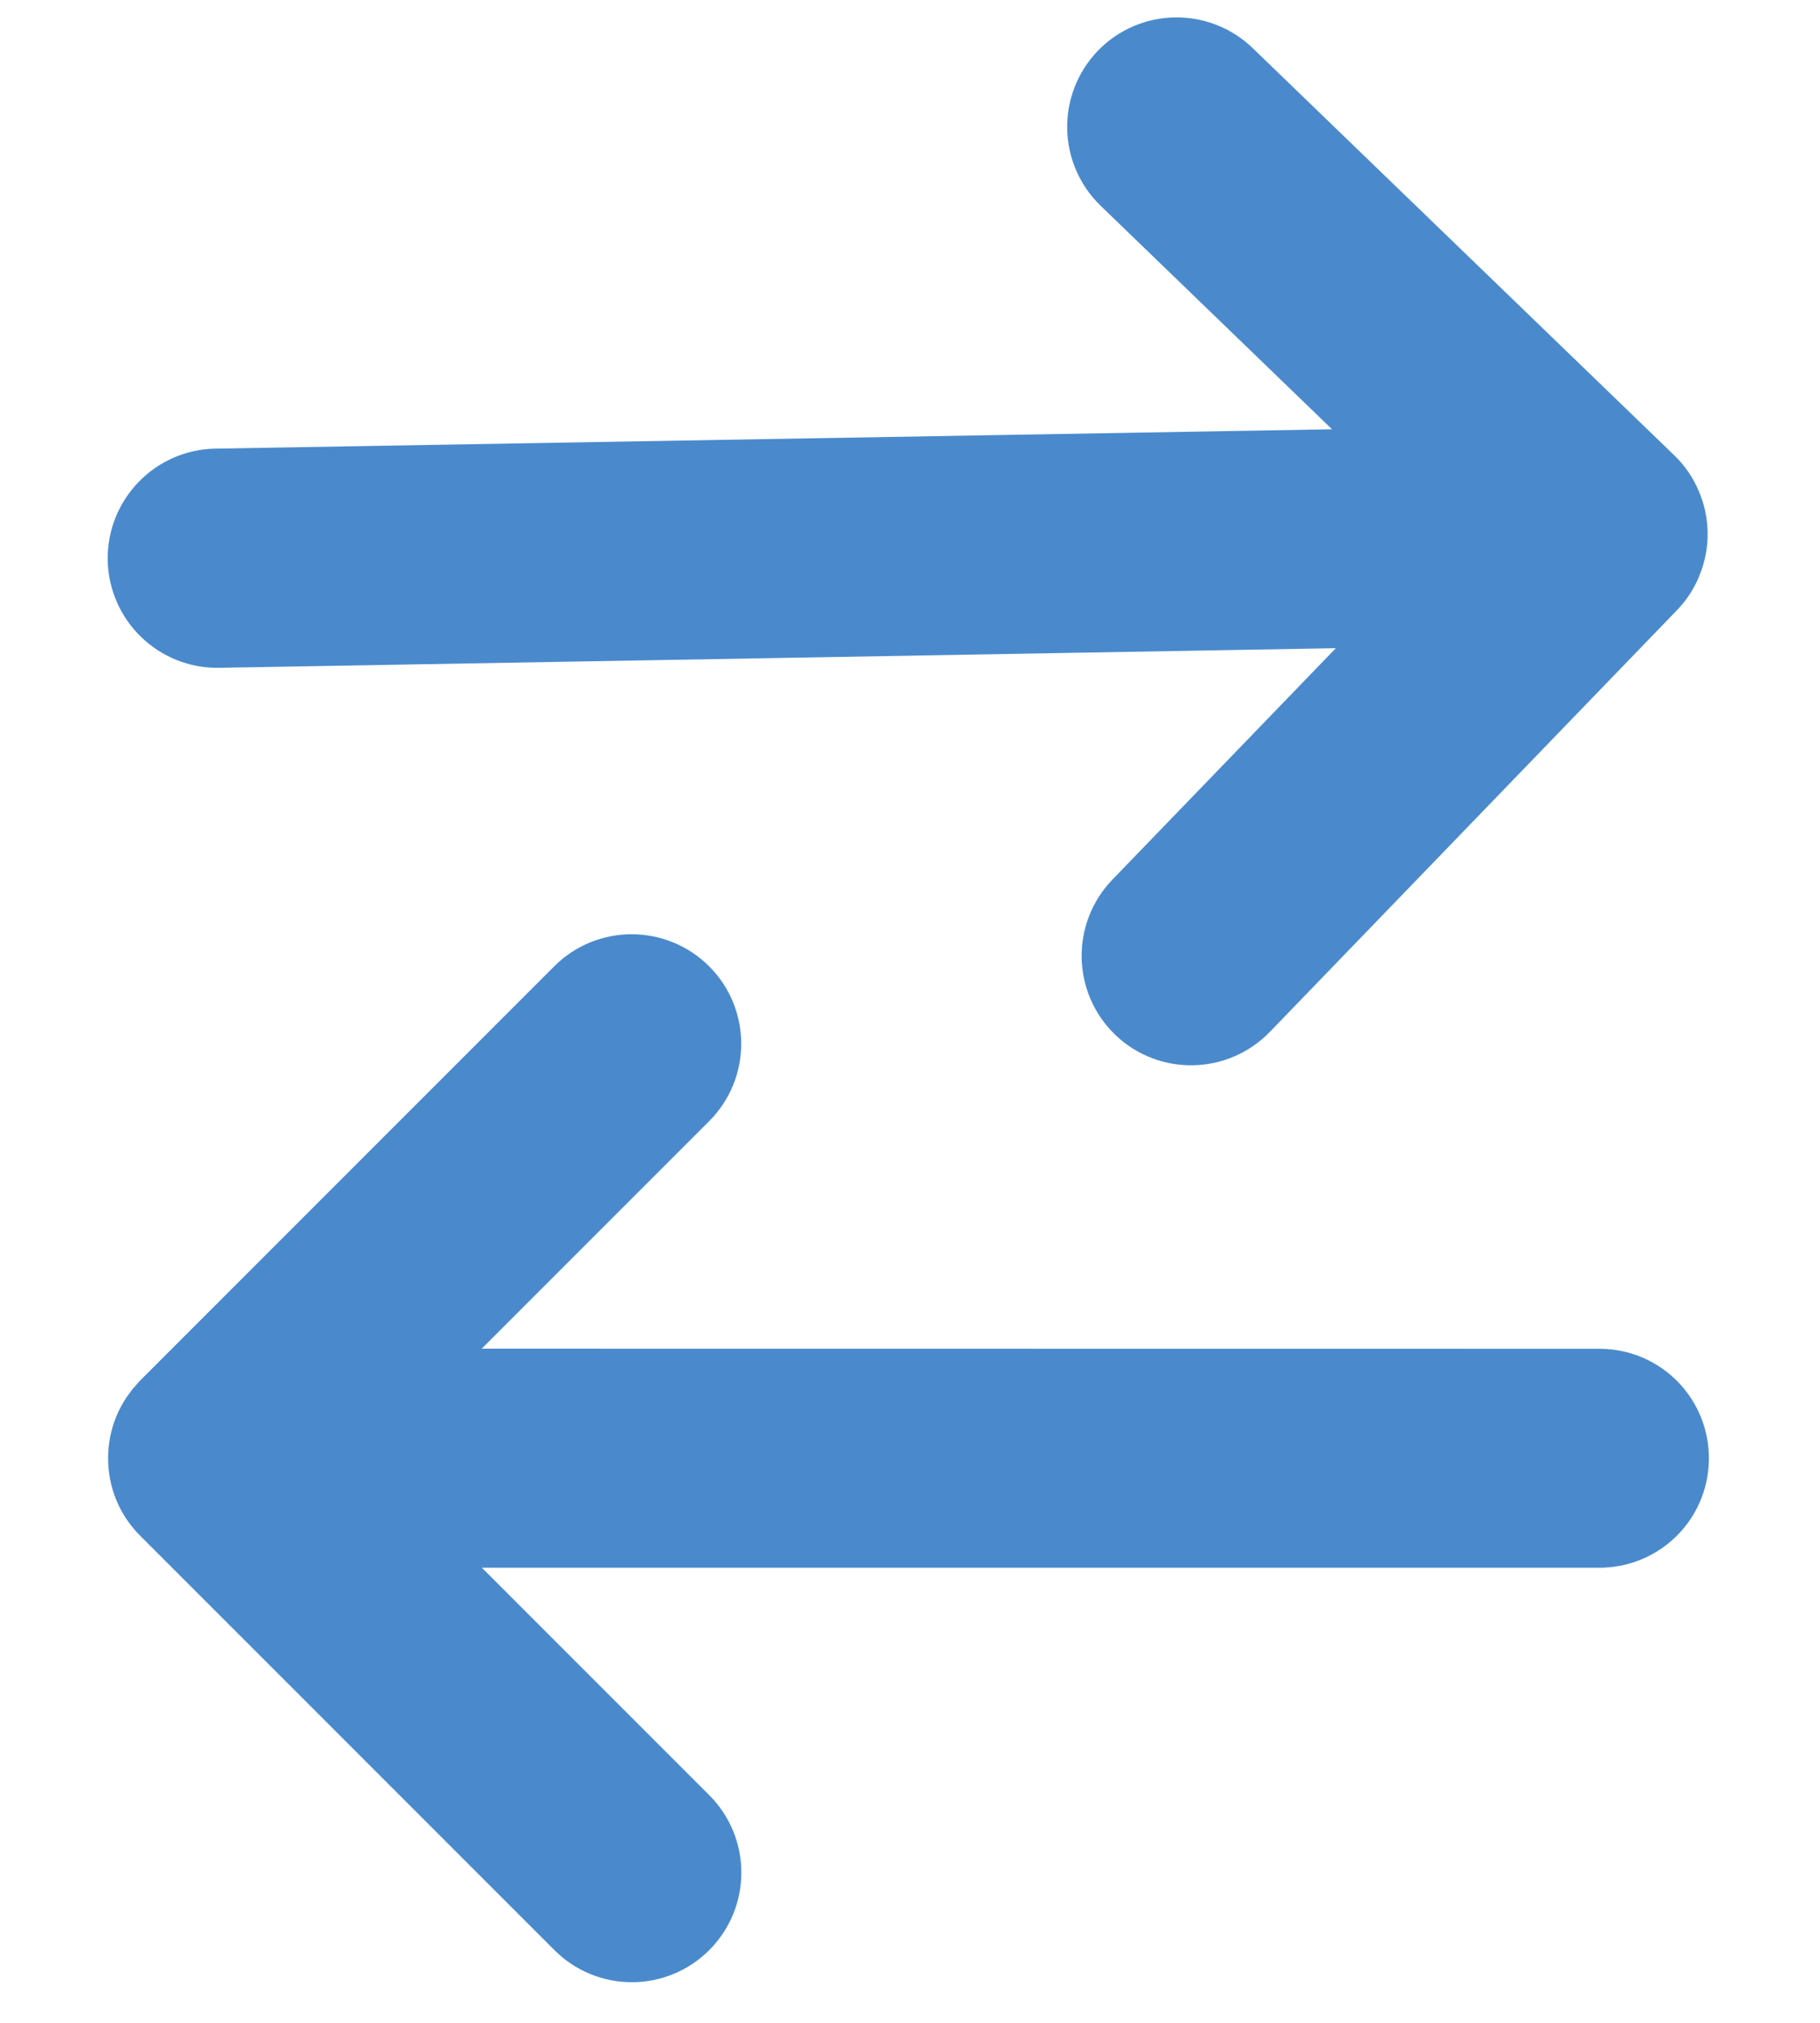 <?xml version="1.0" encoding="UTF-8"?>
<svg width="9px" height="10px" viewBox="0 0 9 10" version="1.1" xmlns="http://www.w3.org/2000/svg" xmlns:xlink="http://www.w3.org/1999/xlink">
    <!-- Generator: Sketch 63.1 (92452) - https://sketch.com -->
    <title>reversed</title>
    <desc>Created with Sketch.</desc>
    <g id="Page-1" stroke="none" stroke-width="1" fill="none" fill-rule="evenodd">
        <g id="06-my-transactions-copy-2" transform="translate(-935, -626)" fill="#4A8ACC" fill-rule="nonzero" stroke="#4A8ACC" stroke-width="0.6">
            <g id="Group-6" transform="translate(935, 620)">
                <g id="Group-23">
                    <g id="reversed" transform="translate(0, 4)">
                        <g id="opposite-arrows" transform="translate(0, 0.162)">
                            <g id="Group-18">
                                <path d="M7,6.408 C6.971,6.396 6.94,6.39 6.908,6.39 L4.01,6.39 C3.877,6.39 3.769,6.498 3.769,6.631 C3.769,6.765 3.877,6.873 4.01,6.873 L6.325,6.873 L1.908,11.29 C1.812,11.383 1.809,11.535 1.902,11.631 C1.995,11.727 2.147,11.73 2.243,11.637 C2.245,11.635 2.247,11.633 2.249,11.631 L6.667,7.214 L6.667,9.529 C6.667,9.662 6.775,9.77 6.908,9.77 C7.041,9.77 7.15,9.662 7.15,9.529 L7.15,6.631 C7.149,6.6 7.143,6.568 7.131,6.539 C7.106,6.48 7.059,6.433 7,6.408 Z" id="Path" transform="translate(4.492, 9.047) rotate(-135) translate(-4.492, -9.047) "></path>
                                <path d="M7.075,1.952 C6.98,1.858 6.827,1.858 6.733,1.952 L2.316,6.37 L2.316,4.055 C2.316,3.922 2.208,3.813 2.074,3.813 C1.941,3.813 1.833,3.922 1.833,4.055 L1.833,6.953 C1.833,6.984 1.839,7.016 1.852,7.045 C1.876,7.104 1.923,7.151 1.982,7.175 C2.011,7.188 2.043,7.194 2.074,7.194 L4.972,7.194 C5.105,7.194 5.214,7.086 5.214,6.953 C5.214,6.819 5.105,6.711 4.972,6.711 L2.657,6.711 L7.075,2.294 C7.169,2.2 7.169,2.047 7.075,1.952 Z" id="Path" transform="translate(4.489, 4.538) rotate(-136) translate(-4.489, -4.538) "></path>
                            </g>
                        </g>
                    </g>
                </g>
            </g>
        </g>
    </g>
</svg>
